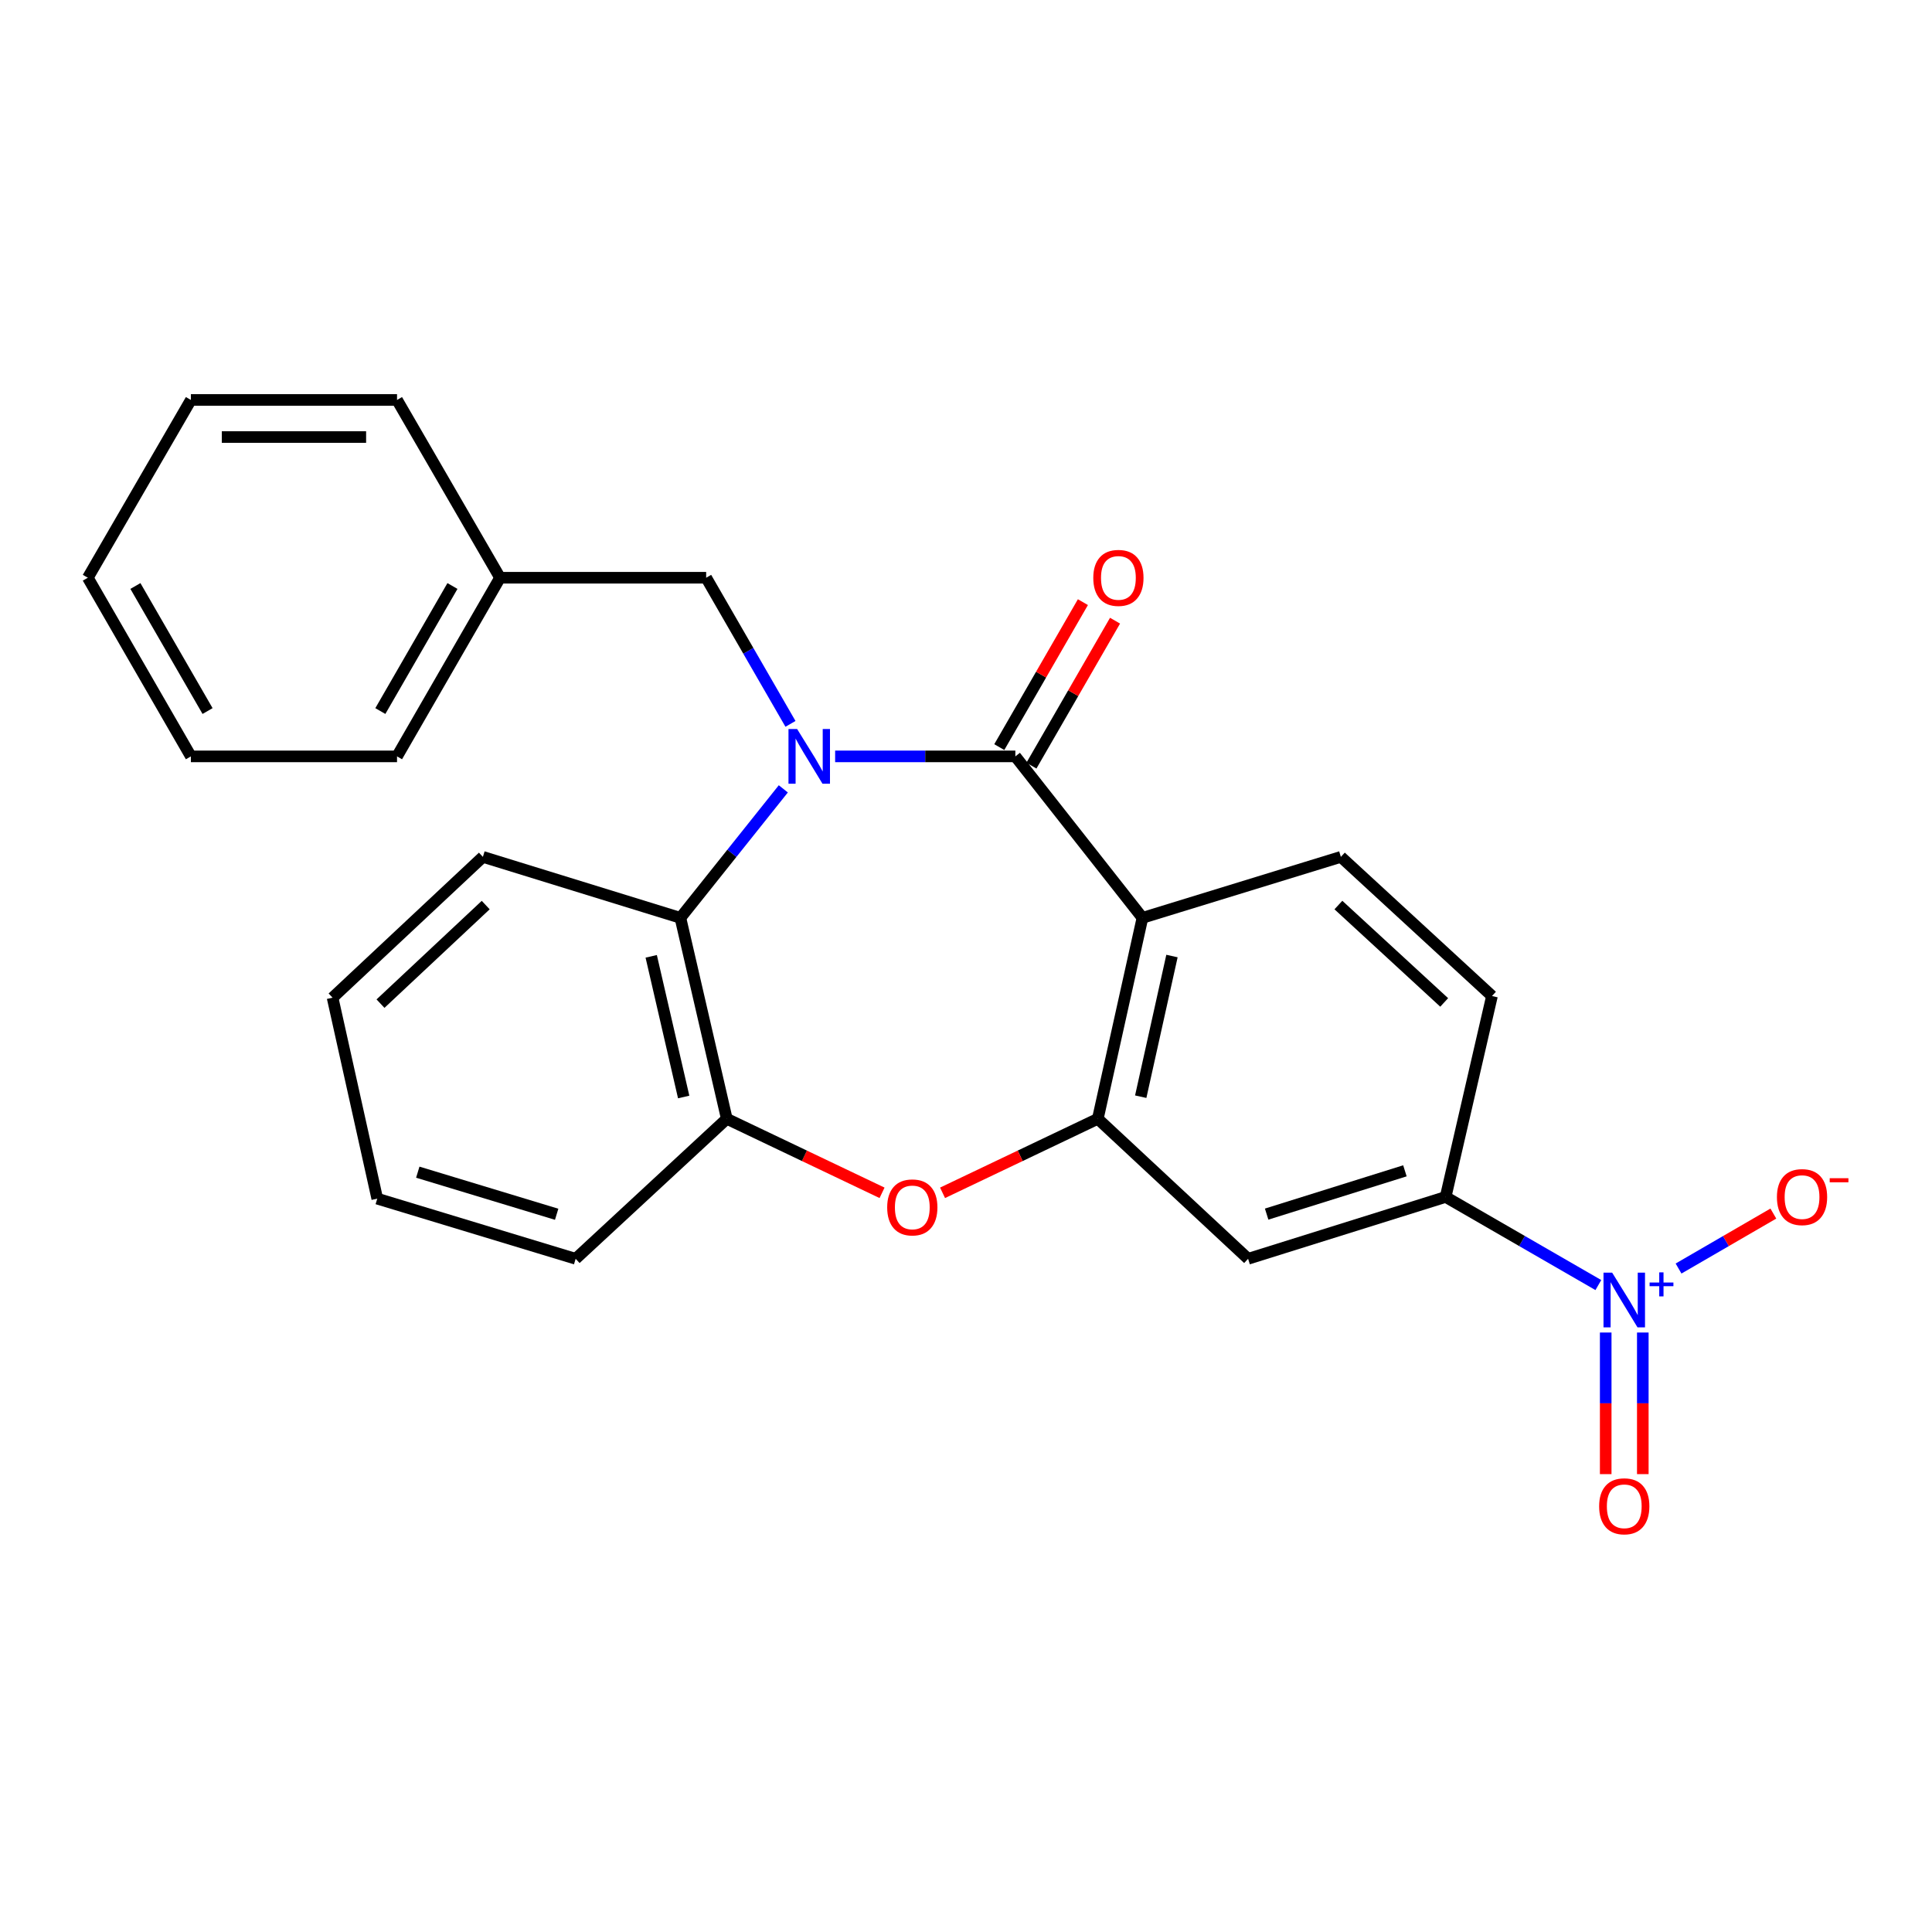 <?xml version='1.0' encoding='iso-8859-1'?>
<svg version='1.1' baseProfile='full'
              xmlns='http://www.w3.org/2000/svg'
                      xmlns:rdkit='http://www.rdkit.org/xml'
                      xmlns:xlink='http://www.w3.org/1999/xlink'
                  xml:space='preserve'
width='1000px' height='1000px' viewBox='0 0 1000 1000'>
<!-- END OF HEADER -->
<rect style='opacity:1.0;fill:#FFFFFF;stroke:none' width='1000' height='1000' x='0' y='0'> </rect>
<path class='bond-0' d='M 432.264,391.503 L 478.904,391.503' style='fill:none;fill-rule:evenodd;stroke:#0000FF;stroke-width:6px;stroke-linecap:butt;stroke-linejoin:miter;stroke-opacity:1' />
<path class='bond-0' d='M 478.904,391.503 L 525.545,391.503' style='fill:none;fill-rule:evenodd;stroke:#000000;stroke-width:6px;stroke-linecap:butt;stroke-linejoin:miter;stroke-opacity:1' />
<path class='bond-5' d='M 405.444,408.313 L 378.808,441.694' style='fill:none;fill-rule:evenodd;stroke:#0000FF;stroke-width:6px;stroke-linecap:butt;stroke-linejoin:miter;stroke-opacity:1' />
<path class='bond-5' d='M 378.808,441.694 L 352.173,475.074' style='fill:none;fill-rule:evenodd;stroke:#000000;stroke-width:6px;stroke-linecap:butt;stroke-linejoin:miter;stroke-opacity:1' />
<path class='bond-10' d='M 409.147,374.674 L 387.327,336.855' style='fill:none;fill-rule:evenodd;stroke:#0000FF;stroke-width:6px;stroke-linecap:butt;stroke-linejoin:miter;stroke-opacity:1' />
<path class='bond-10' d='M 387.327,336.855 L 365.508,299.035' style='fill:none;fill-rule:evenodd;stroke:#000000;stroke-width:6px;stroke-linecap:butt;stroke-linejoin:miter;stroke-opacity:1' />
<path class='bond-1' d='M 525.545,391.503 L 591.332,475.074' style='fill:none;fill-rule:evenodd;stroke:#000000;stroke-width:6px;stroke-linecap:butt;stroke-linejoin:miter;stroke-opacity:1' />
<path class='bond-12' d='M 533.861,396.301 L 555.504,358.781' style='fill:none;fill-rule:evenodd;stroke:#000000;stroke-width:6px;stroke-linecap:butt;stroke-linejoin:miter;stroke-opacity:1' />
<path class='bond-12' d='M 555.504,358.781 L 577.146,321.261' style='fill:none;fill-rule:evenodd;stroke:#FF0000;stroke-width:6px;stroke-linecap:butt;stroke-linejoin:miter;stroke-opacity:1' />
<path class='bond-12' d='M 517.228,386.706 L 538.871,349.186' style='fill:none;fill-rule:evenodd;stroke:#000000;stroke-width:6px;stroke-linecap:butt;stroke-linejoin:miter;stroke-opacity:1' />
<path class='bond-12' d='M 538.871,349.186 L 560.513,311.667' style='fill:none;fill-rule:evenodd;stroke:#FF0000;stroke-width:6px;stroke-linecap:butt;stroke-linejoin:miter;stroke-opacity:1' />
<path class='bond-2' d='M 591.332,475.074 L 568.226,579.084' style='fill:none;fill-rule:evenodd;stroke:#000000;stroke-width:6px;stroke-linecap:butt;stroke-linejoin:miter;stroke-opacity:1' />
<path class='bond-2' d='M 606.611,494.84 L 590.437,567.647' style='fill:none;fill-rule:evenodd;stroke:#000000;stroke-width:6px;stroke-linecap:butt;stroke-linejoin:miter;stroke-opacity:1' />
<path class='bond-9' d='M 591.332,475.074 L 694.031,443.519' style='fill:none;fill-rule:evenodd;stroke:#000000;stroke-width:6px;stroke-linecap:butt;stroke-linejoin:miter;stroke-opacity:1' />
<path class='bond-7' d='M 568.226,579.084 L 646.015,651.55' style='fill:none;fill-rule:evenodd;stroke:#000000;stroke-width:6px;stroke-linecap:butt;stroke-linejoin:miter;stroke-opacity:1' />
<path class='bond-25' d='M 568.226,579.084 L 528.046,598.244' style='fill:none;fill-rule:evenodd;stroke:#000000;stroke-width:6px;stroke-linecap:butt;stroke-linejoin:miter;stroke-opacity:1' />
<path class='bond-25' d='M 528.046,598.244 L 487.865,617.403' style='fill:none;fill-rule:evenodd;stroke:#FF0000;stroke-width:6px;stroke-linecap:butt;stroke-linejoin:miter;stroke-opacity:1' />
<path class='bond-3' d='M 827.303,665.149 L 787.779,642.343' style='fill:none;fill-rule:evenodd;stroke:#0000FF;stroke-width:6px;stroke-linecap:butt;stroke-linejoin:miter;stroke-opacity:1' />
<path class='bond-3' d='M 787.779,642.343 L 748.255,619.536' style='fill:none;fill-rule:evenodd;stroke:#000000;stroke-width:6px;stroke-linecap:butt;stroke-linejoin:miter;stroke-opacity:1' />
<path class='bond-11' d='M 868.816,656.592 L 893.35,642.368' style='fill:none;fill-rule:evenodd;stroke:#0000FF;stroke-width:6px;stroke-linecap:butt;stroke-linejoin:miter;stroke-opacity:1' />
<path class='bond-11' d='M 893.35,642.368 L 917.885,628.144' style='fill:none;fill-rule:evenodd;stroke:#FF0000;stroke-width:6px;stroke-linecap:butt;stroke-linejoin:miter;stroke-opacity:1' />
<path class='bond-13' d='M 831.111,689.713 L 831.111,726.36' style='fill:none;fill-rule:evenodd;stroke:#0000FF;stroke-width:6px;stroke-linecap:butt;stroke-linejoin:miter;stroke-opacity:1' />
<path class='bond-13' d='M 831.111,726.36 L 831.111,763.007' style='fill:none;fill-rule:evenodd;stroke:#FF0000;stroke-width:6px;stroke-linecap:butt;stroke-linejoin:miter;stroke-opacity:1' />
<path class='bond-13' d='M 850.313,689.713 L 850.313,726.36' style='fill:none;fill-rule:evenodd;stroke:#0000FF;stroke-width:6px;stroke-linecap:butt;stroke-linejoin:miter;stroke-opacity:1' />
<path class='bond-13' d='M 850.313,726.36 L 850.313,763.007' style='fill:none;fill-rule:evenodd;stroke:#FF0000;stroke-width:6px;stroke-linecap:butt;stroke-linejoin:miter;stroke-opacity:1' />
<path class='bond-4' d='M 456.547,617.403 L 416.366,598.244' style='fill:none;fill-rule:evenodd;stroke:#FF0000;stroke-width:6px;stroke-linecap:butt;stroke-linejoin:miter;stroke-opacity:1' />
<path class='bond-4' d='M 416.366,598.244 L 376.186,579.084' style='fill:none;fill-rule:evenodd;stroke:#000000;stroke-width:6px;stroke-linecap:butt;stroke-linejoin:miter;stroke-opacity:1' />
<path class='bond-6' d='M 352.173,475.074 L 376.186,579.084' style='fill:none;fill-rule:evenodd;stroke:#000000;stroke-width:6px;stroke-linecap:butt;stroke-linejoin:miter;stroke-opacity:1' />
<path class='bond-6' d='M 337.065,494.995 L 353.874,567.803' style='fill:none;fill-rule:evenodd;stroke:#000000;stroke-width:6px;stroke-linecap:butt;stroke-linejoin:miter;stroke-opacity:1' />
<path class='bond-16' d='M 352.173,475.074 L 249.944,443.519' style='fill:none;fill-rule:evenodd;stroke:#000000;stroke-width:6px;stroke-linecap:butt;stroke-linejoin:miter;stroke-opacity:1' />
<path class='bond-17' d='M 376.186,579.084 L 297.959,651.55' style='fill:none;fill-rule:evenodd;stroke:#000000;stroke-width:6px;stroke-linecap:butt;stroke-linejoin:miter;stroke-opacity:1' />
<path class='bond-28' d='M 646.015,651.55 L 748.255,619.536' style='fill:none;fill-rule:evenodd;stroke:#000000;stroke-width:6px;stroke-linecap:butt;stroke-linejoin:miter;stroke-opacity:1' />
<path class='bond-28' d='M 655.613,628.424 L 727.181,606.014' style='fill:none;fill-rule:evenodd;stroke:#000000;stroke-width:6px;stroke-linecap:butt;stroke-linejoin:miter;stroke-opacity:1' />
<path class='bond-8' d='M 748.255,619.536 L 772.246,515.537' style='fill:none;fill-rule:evenodd;stroke:#000000;stroke-width:6px;stroke-linecap:butt;stroke-linejoin:miter;stroke-opacity:1' />
<path class='bond-14' d='M 694.031,443.519 L 772.246,515.537' style='fill:none;fill-rule:evenodd;stroke:#000000;stroke-width:6px;stroke-linecap:butt;stroke-linejoin:miter;stroke-opacity:1' />
<path class='bond-14' d='M 692.756,468.448 L 747.507,518.86' style='fill:none;fill-rule:evenodd;stroke:#000000;stroke-width:6px;stroke-linecap:butt;stroke-linejoin:miter;stroke-opacity:1' />
<path class='bond-15' d='M 365.508,299.035 L 258.82,299.035' style='fill:none;fill-rule:evenodd;stroke:#000000;stroke-width:6px;stroke-linecap:butt;stroke-linejoin:miter;stroke-opacity:1' />
<path class='bond-18' d='M 258.82,299.035 L 205.502,391.503' style='fill:none;fill-rule:evenodd;stroke:#000000;stroke-width:6px;stroke-linecap:butt;stroke-linejoin:miter;stroke-opacity:1' />
<path class='bond-18' d='M 234.187,303.314 L 196.865,368.041' style='fill:none;fill-rule:evenodd;stroke:#000000;stroke-width:6px;stroke-linecap:butt;stroke-linejoin:miter;stroke-opacity:1' />
<path class='bond-19' d='M 258.82,299.035 L 205.502,207.016' style='fill:none;fill-rule:evenodd;stroke:#000000;stroke-width:6px;stroke-linecap:butt;stroke-linejoin:miter;stroke-opacity:1' />
<path class='bond-20' d='M 249.944,443.519 L 172.144,516.401' style='fill:none;fill-rule:evenodd;stroke:#000000;stroke-width:6px;stroke-linecap:butt;stroke-linejoin:miter;stroke-opacity:1' />
<path class='bond-20' d='M 251.402,468.465 L 196.942,519.482' style='fill:none;fill-rule:evenodd;stroke:#000000;stroke-width:6px;stroke-linecap:butt;stroke-linejoin:miter;stroke-opacity:1' />
<path class='bond-26' d='M 297.959,651.55 L 195.272,620.422' style='fill:none;fill-rule:evenodd;stroke:#000000;stroke-width:6px;stroke-linecap:butt;stroke-linejoin:miter;stroke-opacity:1' />
<path class='bond-26' d='M 288.127,628.505 L 216.246,606.715' style='fill:none;fill-rule:evenodd;stroke:#000000;stroke-width:6px;stroke-linecap:butt;stroke-linejoin:miter;stroke-opacity:1' />
<path class='bond-23' d='M 205.502,391.503 L 98.804,391.503' style='fill:none;fill-rule:evenodd;stroke:#000000;stroke-width:6px;stroke-linecap:butt;stroke-linejoin:miter;stroke-opacity:1' />
<path class='bond-22' d='M 205.502,207.016 L 98.804,207.016' style='fill:none;fill-rule:evenodd;stroke:#000000;stroke-width:6px;stroke-linecap:butt;stroke-linejoin:miter;stroke-opacity:1' />
<path class='bond-22' d='M 189.498,226.218 L 114.809,226.218' style='fill:none;fill-rule:evenodd;stroke:#000000;stroke-width:6px;stroke-linecap:butt;stroke-linejoin:miter;stroke-opacity:1' />
<path class='bond-21' d='M 172.144,516.401 L 195.272,620.422' style='fill:none;fill-rule:evenodd;stroke:#000000;stroke-width:6px;stroke-linecap:butt;stroke-linejoin:miter;stroke-opacity:1' />
<path class='bond-24' d='M 98.804,207.016 L 45.455,299.035' style='fill:none;fill-rule:evenodd;stroke:#000000;stroke-width:6px;stroke-linecap:butt;stroke-linejoin:miter;stroke-opacity:1' />
<path class='bond-27' d='M 98.804,391.503 L 45.455,299.035' style='fill:none;fill-rule:evenodd;stroke:#000000;stroke-width:6px;stroke-linecap:butt;stroke-linejoin:miter;stroke-opacity:1' />
<path class='bond-27' d='M 107.434,368.037 L 70.089,303.31' style='fill:none;fill-rule:evenodd;stroke:#000000;stroke-width:6px;stroke-linecap:butt;stroke-linejoin:miter;stroke-opacity:1' />
<path  class='atom-0' d='M 412.597 377.343
L 421.877 392.343
Q 422.797 393.823, 424.277 396.503
Q 425.757 399.183, 425.837 399.343
L 425.837 377.343
L 429.597 377.343
L 429.597 405.663
L 425.717 405.663
L 415.757 389.263
Q 414.597 387.343, 413.357 385.143
Q 412.157 382.943, 411.797 382.263
L 411.797 405.663
L 408.117 405.663
L 408.117 377.343
L 412.597 377.343
' fill='#0000FF'/>
<path  class='atom-4' d='M 834.452 658.726
L 843.732 673.726
Q 844.652 675.206, 846.132 677.886
Q 847.612 680.566, 847.692 680.726
L 847.692 658.726
L 851.452 658.726
L 851.452 687.046
L 847.572 687.046
L 837.612 670.646
Q 836.452 668.726, 835.212 666.526
Q 834.012 664.326, 833.652 663.646
L 833.652 687.046
L 829.972 687.046
L 829.972 658.726
L 834.452 658.726
' fill='#0000FF'/>
<path  class='atom-4' d='M 853.828 663.831
L 858.817 663.831
L 858.817 658.577
L 861.035 658.577
L 861.035 663.831
L 866.157 663.831
L 866.157 665.731
L 861.035 665.731
L 861.035 671.011
L 858.817 671.011
L 858.817 665.731
L 853.828 665.731
L 853.828 663.831
' fill='#0000FF'/>
<path  class='atom-5' d='M 459.206 624.95
Q 459.206 618.15, 462.566 614.35
Q 465.926 610.55, 472.206 610.55
Q 478.486 610.55, 481.846 614.35
Q 485.206 618.15, 485.206 624.95
Q 485.206 631.83, 481.806 635.75
Q 478.406 639.63, 472.206 639.63
Q 465.966 639.63, 462.566 635.75
Q 459.206 631.87, 459.206 624.95
M 472.206 636.43
Q 476.526 636.43, 478.846 633.55
Q 481.206 630.63, 481.206 624.95
Q 481.206 619.39, 478.846 616.59
Q 476.526 613.75, 472.206 613.75
Q 467.886 613.75, 465.526 616.55
Q 463.206 619.35, 463.206 624.95
Q 463.206 630.67, 465.526 633.55
Q 467.886 636.43, 472.206 636.43
' fill='#FF0000'/>
<path  class='atom-12' d='M 919.732 619.616
Q 919.732 612.816, 923.092 609.016
Q 926.452 605.216, 932.732 605.216
Q 939.012 605.216, 942.372 609.016
Q 945.732 612.816, 945.732 619.616
Q 945.732 626.496, 942.332 630.416
Q 938.932 634.296, 932.732 634.296
Q 926.492 634.296, 923.092 630.416
Q 919.732 626.536, 919.732 619.616
M 932.732 631.096
Q 937.052 631.096, 939.372 628.216
Q 941.732 625.296, 941.732 619.616
Q 941.732 614.056, 939.372 611.256
Q 937.052 608.416, 932.732 608.416
Q 928.412 608.416, 926.052 611.216
Q 923.732 614.016, 923.732 619.616
Q 923.732 625.336, 926.052 628.216
Q 928.412 631.096, 932.732 631.096
' fill='#FF0000'/>
<path  class='atom-12' d='M 947.052 609.839
L 956.74 609.839
L 956.74 611.951
L 947.052 611.951
L 947.052 609.839
' fill='#FF0000'/>
<path  class='atom-13' d='M 565.883 299.115
Q 565.883 292.315, 569.243 288.515
Q 572.603 284.715, 578.883 284.715
Q 585.163 284.715, 588.523 288.515
Q 591.883 292.315, 591.883 299.115
Q 591.883 305.995, 588.483 309.915
Q 585.083 313.795, 578.883 313.795
Q 572.643 313.795, 569.243 309.915
Q 565.883 306.035, 565.883 299.115
M 578.883 310.595
Q 583.203 310.595, 585.523 307.715
Q 587.883 304.795, 587.883 299.115
Q 587.883 293.555, 585.523 290.755
Q 583.203 287.915, 578.883 287.915
Q 574.563 287.915, 572.203 290.715
Q 569.883 293.515, 569.883 299.115
Q 569.883 304.835, 572.203 307.715
Q 574.563 310.595, 578.883 310.595
' fill='#FF0000'/>
<path  class='atom-14' d='M 827.712 779.654
Q 827.712 772.854, 831.072 769.054
Q 834.432 765.254, 840.712 765.254
Q 846.992 765.254, 850.352 769.054
Q 853.712 772.854, 853.712 779.654
Q 853.712 786.534, 850.312 790.454
Q 846.912 794.334, 840.712 794.334
Q 834.472 794.334, 831.072 790.454
Q 827.712 786.574, 827.712 779.654
M 840.712 791.134
Q 845.032 791.134, 847.352 788.254
Q 849.712 785.334, 849.712 779.654
Q 849.712 774.094, 847.352 771.294
Q 845.032 768.454, 840.712 768.454
Q 836.392 768.454, 834.032 771.254
Q 831.712 774.054, 831.712 779.654
Q 831.712 785.374, 834.032 788.254
Q 836.392 791.134, 840.712 791.134
' fill='#FF0000'/>
</svg>
